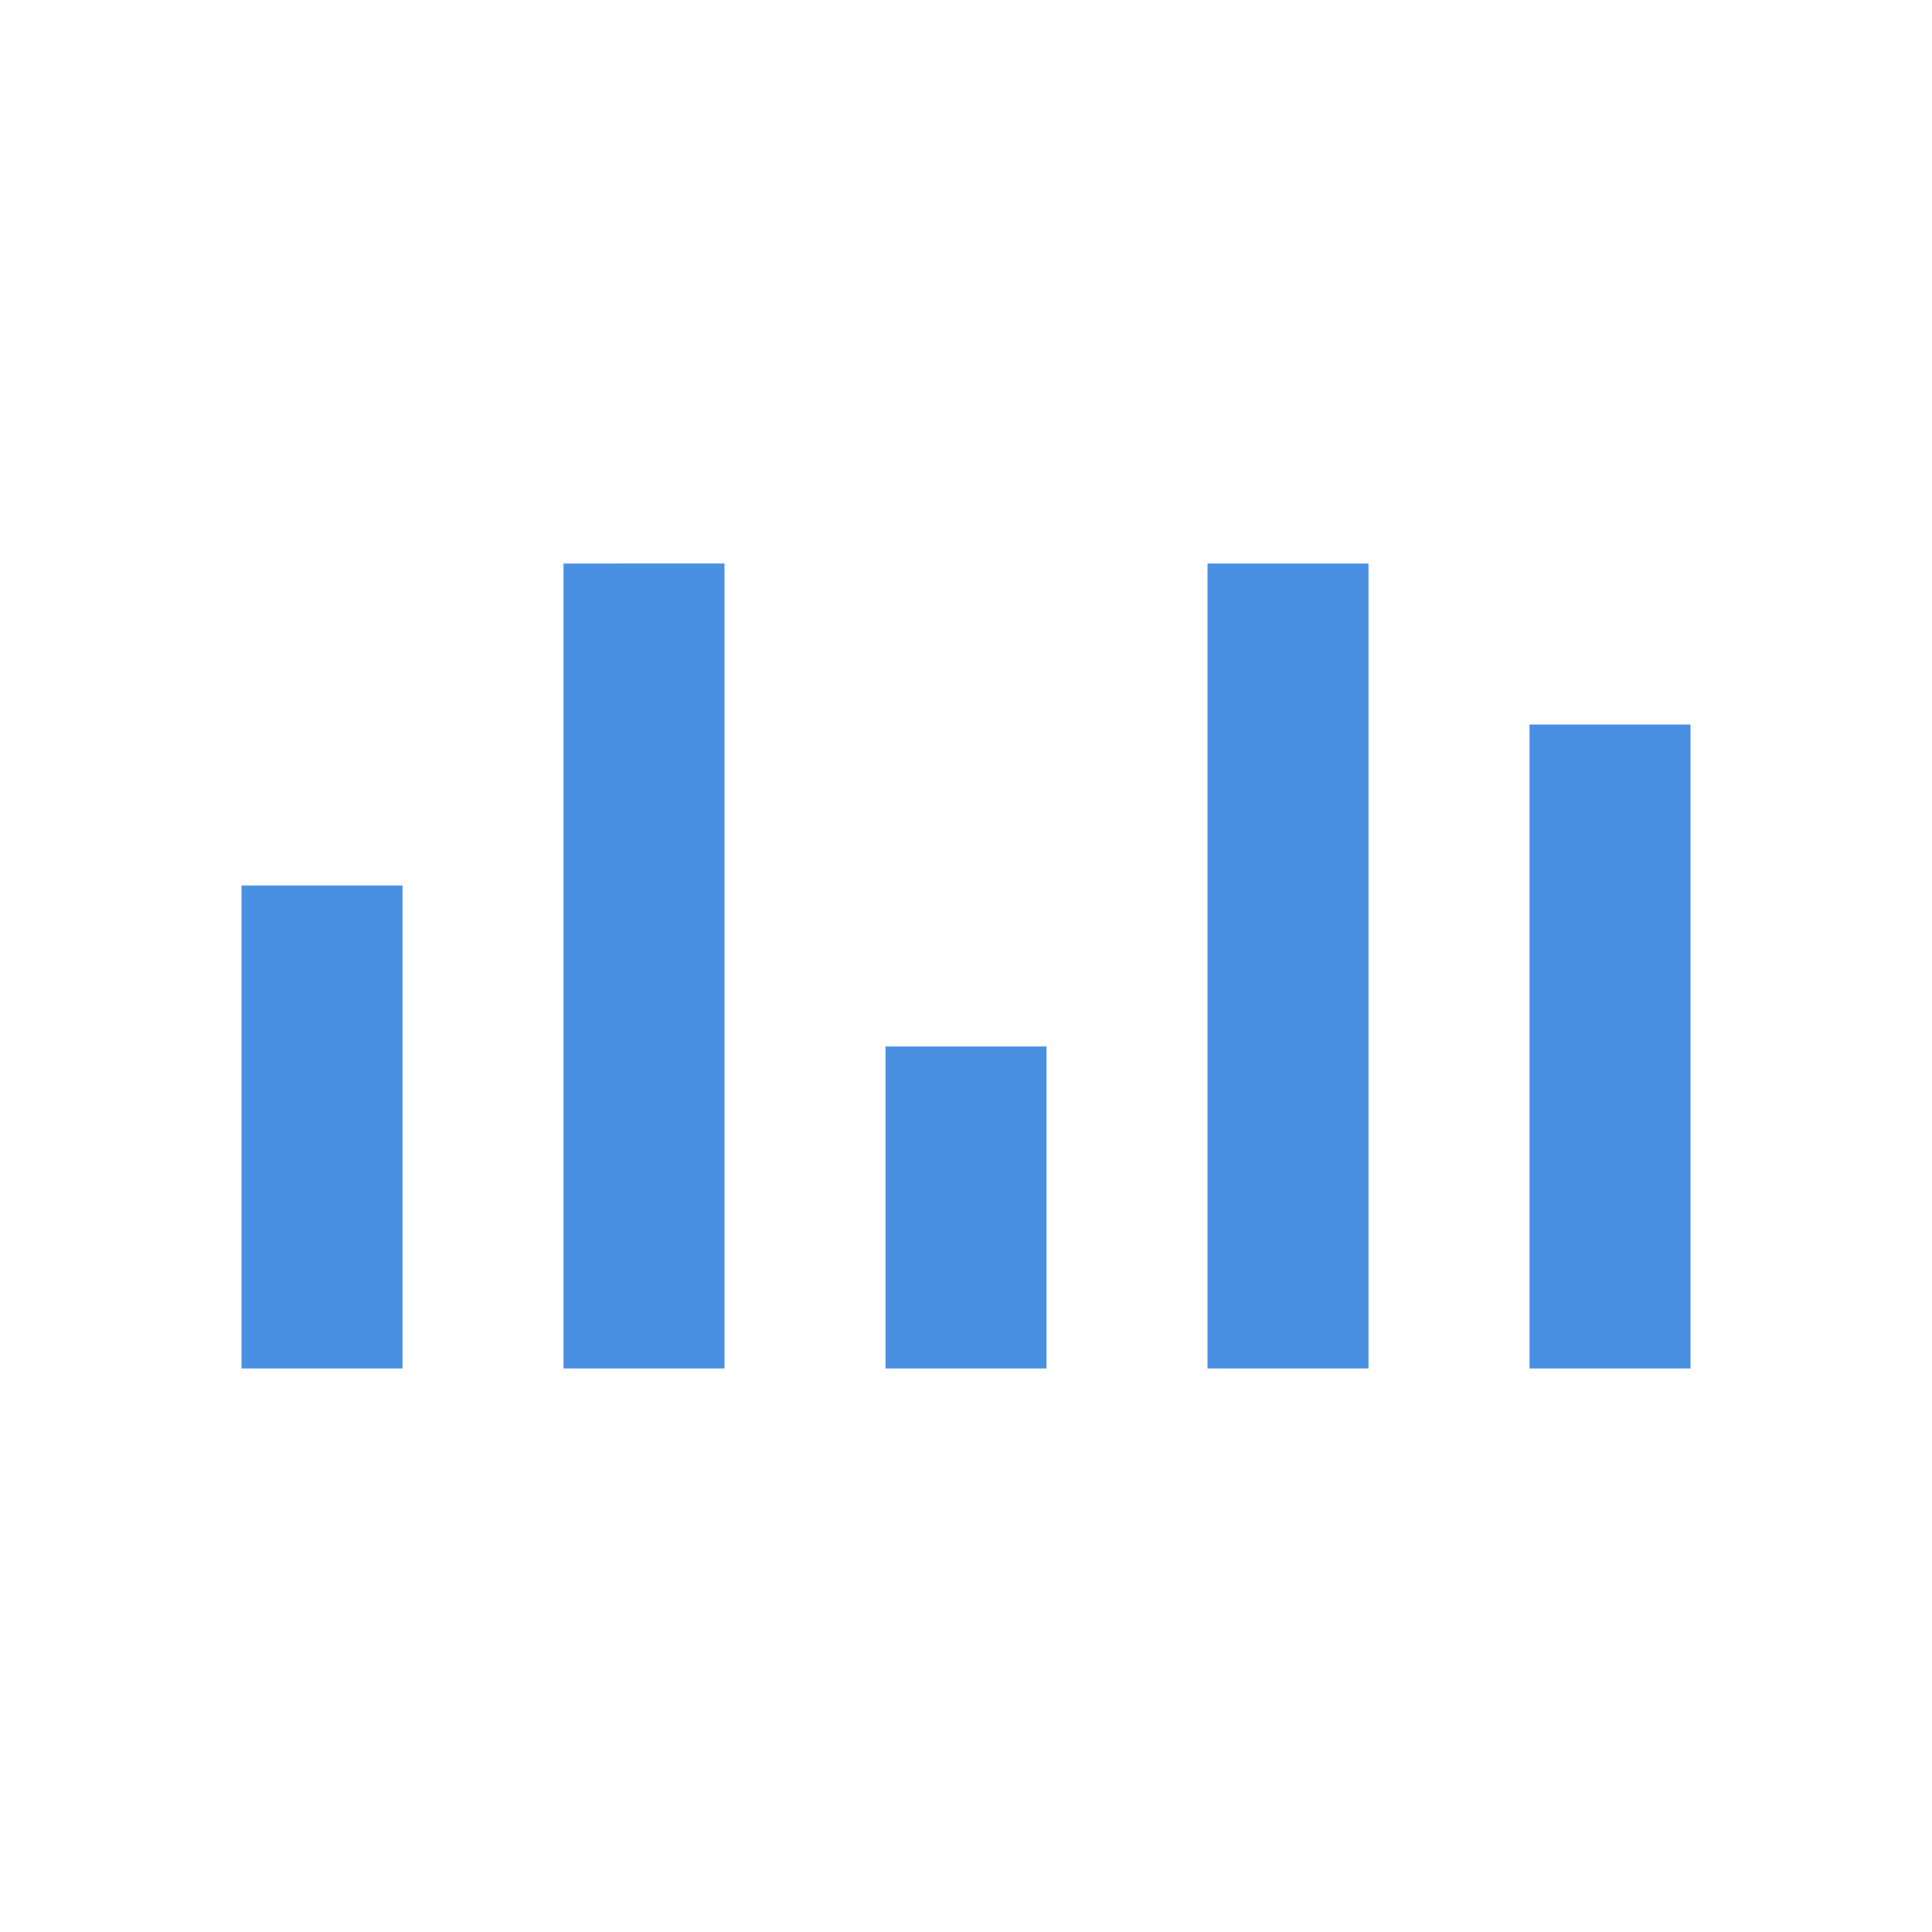<svg xmlns="http://www.w3.org/2000/svg" viewBox="0 0 24 24" fill="#4A90E2" width="50" height="50">
  <path d="M3 17h2v-6H3v6zm4 0h2v-10H7v10zm4 0h2v-4h-2v4zm4 0h2V7h-2v10zm4 0h2v-8h-2v8z"></path>
</svg>
